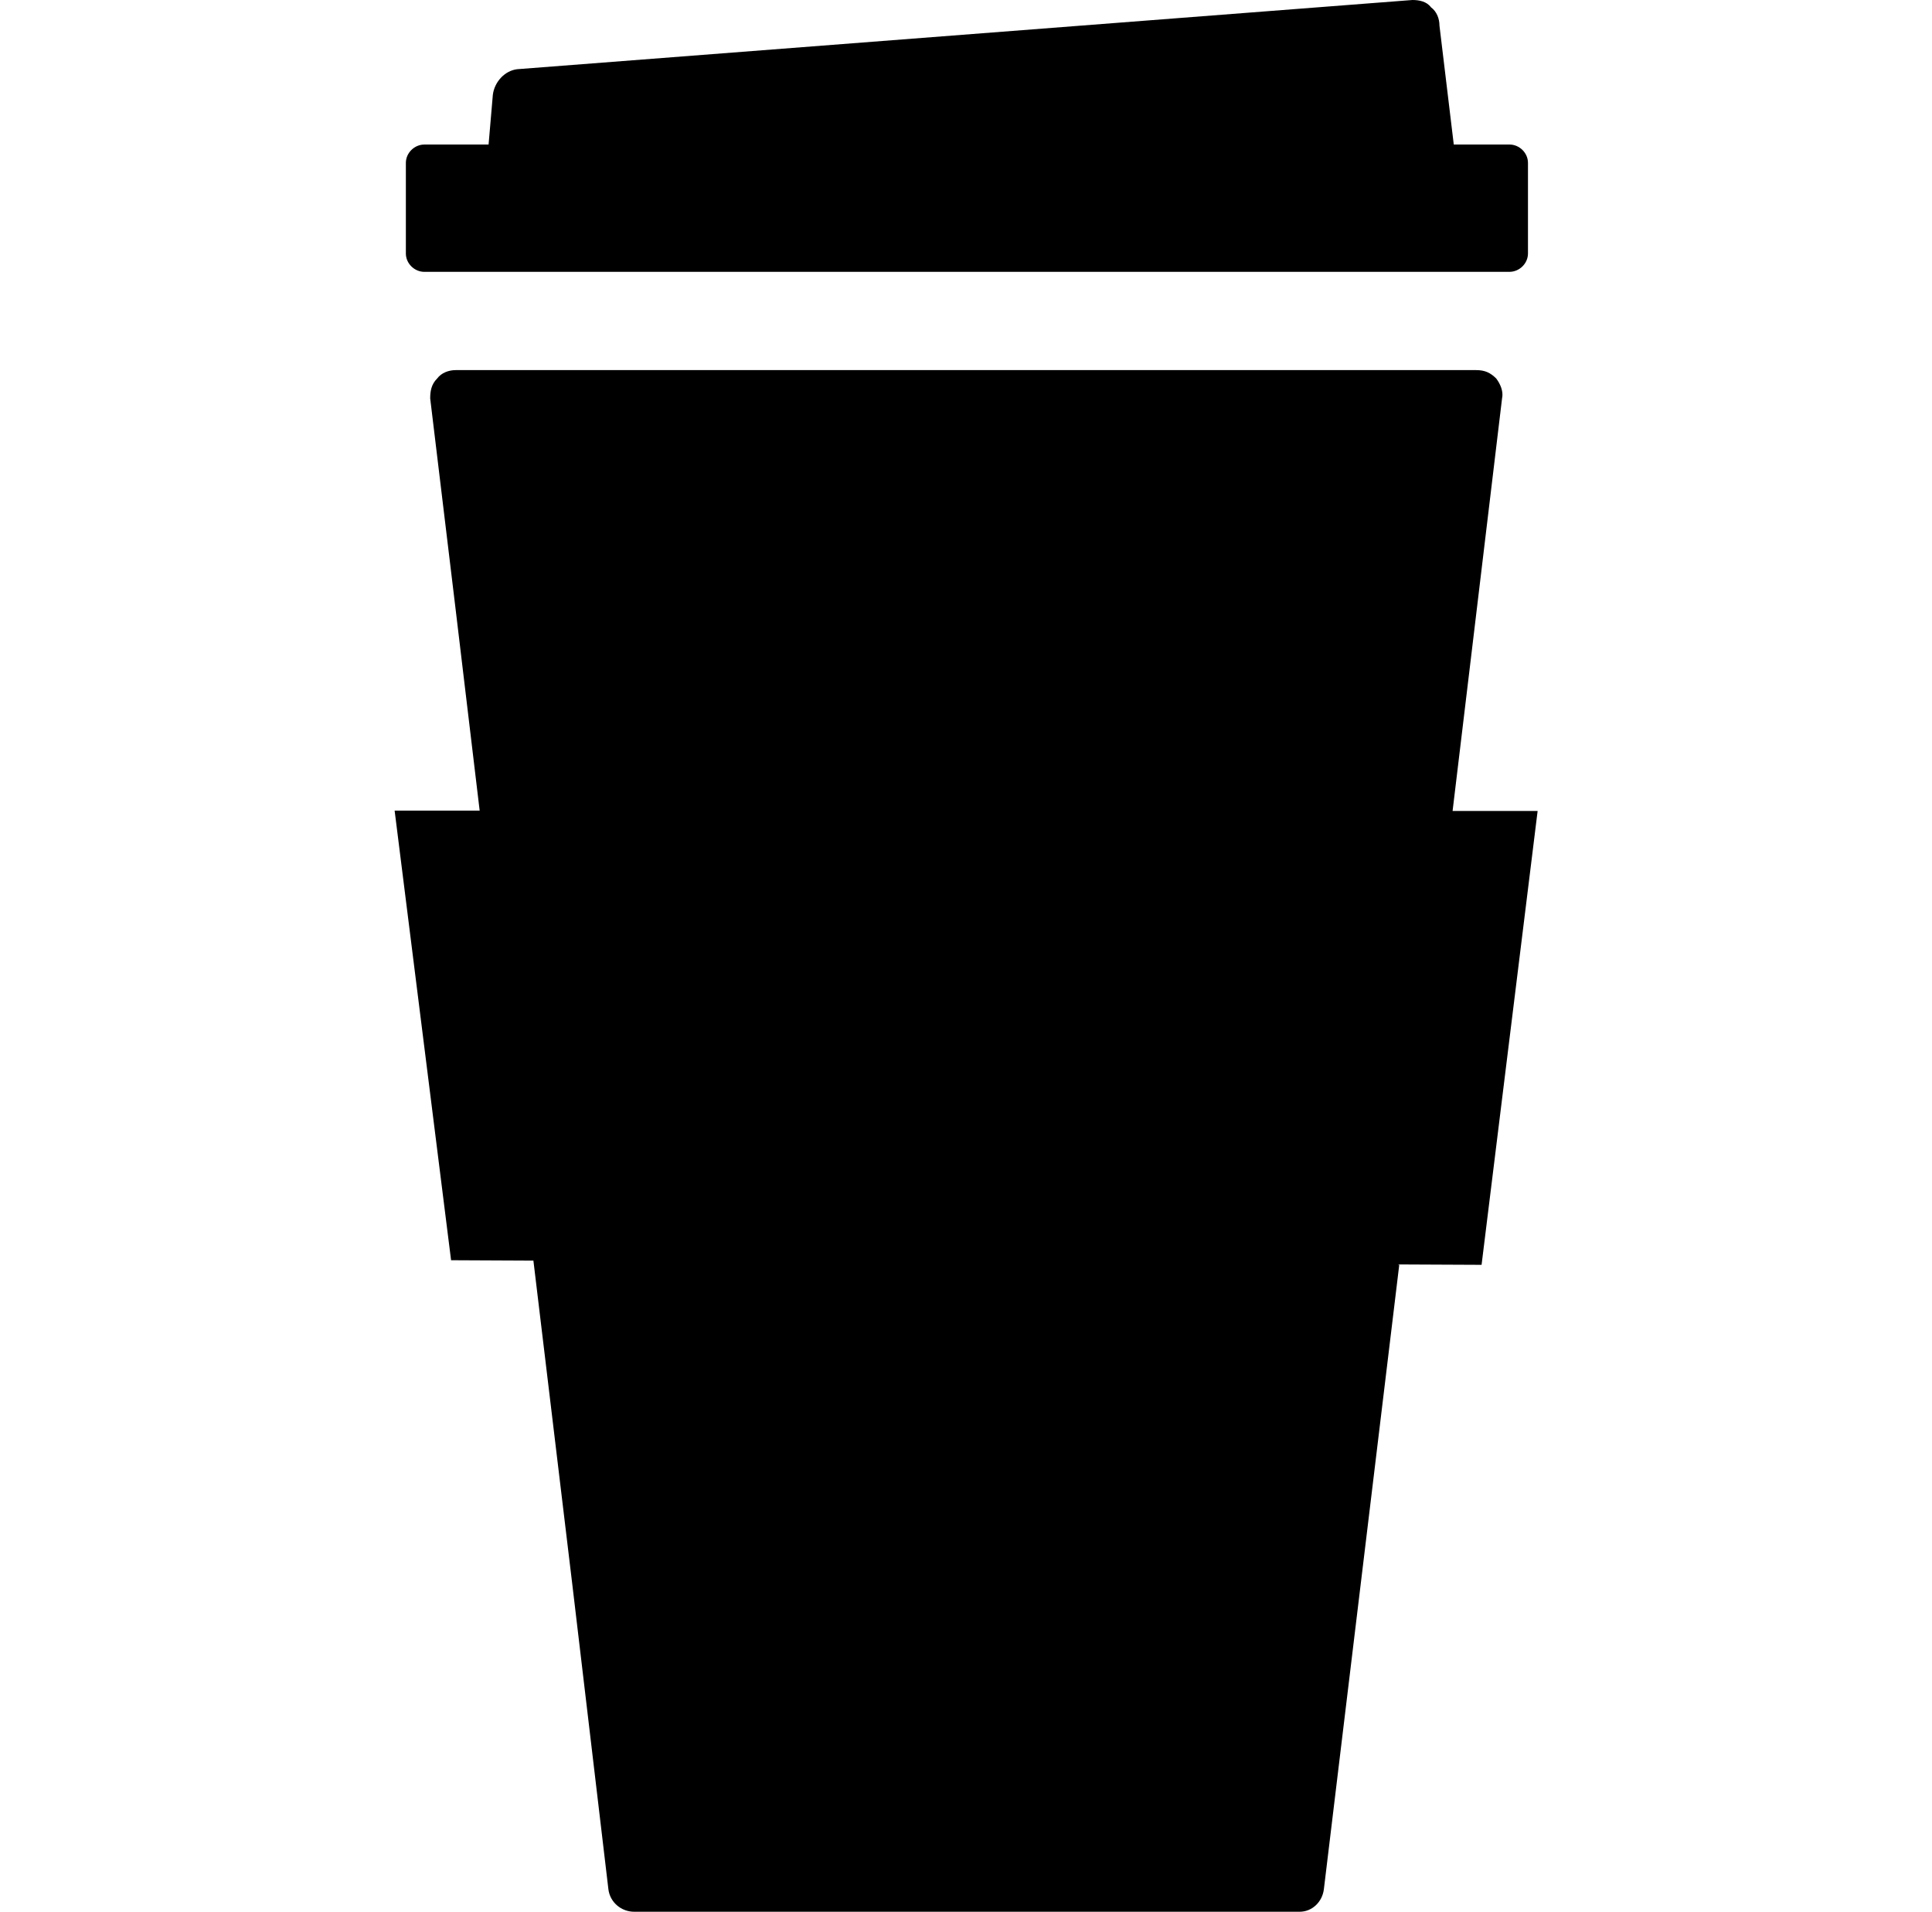 <svg height="94" overflow="hidden" width="95" xmlns="http://www.w3.org/2000/svg"><path d="m20.642 13.367c-.489 0-.902-.414-.902-.902v-4.456c0-.489.414-.902.902-.902h3.121l.207-2.444c.075-.62.564-1.184 1.184-1.26l43.541-3.403c.338 0 .696.075.902.357.282.207.414.564.414.902l.696 5.847h2.707c.489 0 .902.414.902.902v4.456c0 .489-.414.902-.902.902zm1.297 48.598 4.004.019 1.899 15.98 1.748 14.927c.075.639.62 1.109 1.26 1.109h32.355c.62 0 1.109-.489 1.184-1.109l3.666-30.7h-.038v-.019l4.042.019 2.726-22.316h-4.136l.846-7.125 1.56-13.16c.075-.338-.075-.696-.282-.978-.282-.282-.545-.414-.978-.414h-24.778-24.854c-.338 0-.696.132-.902.414-.282.282-.338.62-.338.978l1.222 10.246 1.184 10.02h-4.136z" transform="scale(1.011 1)"/></svg>